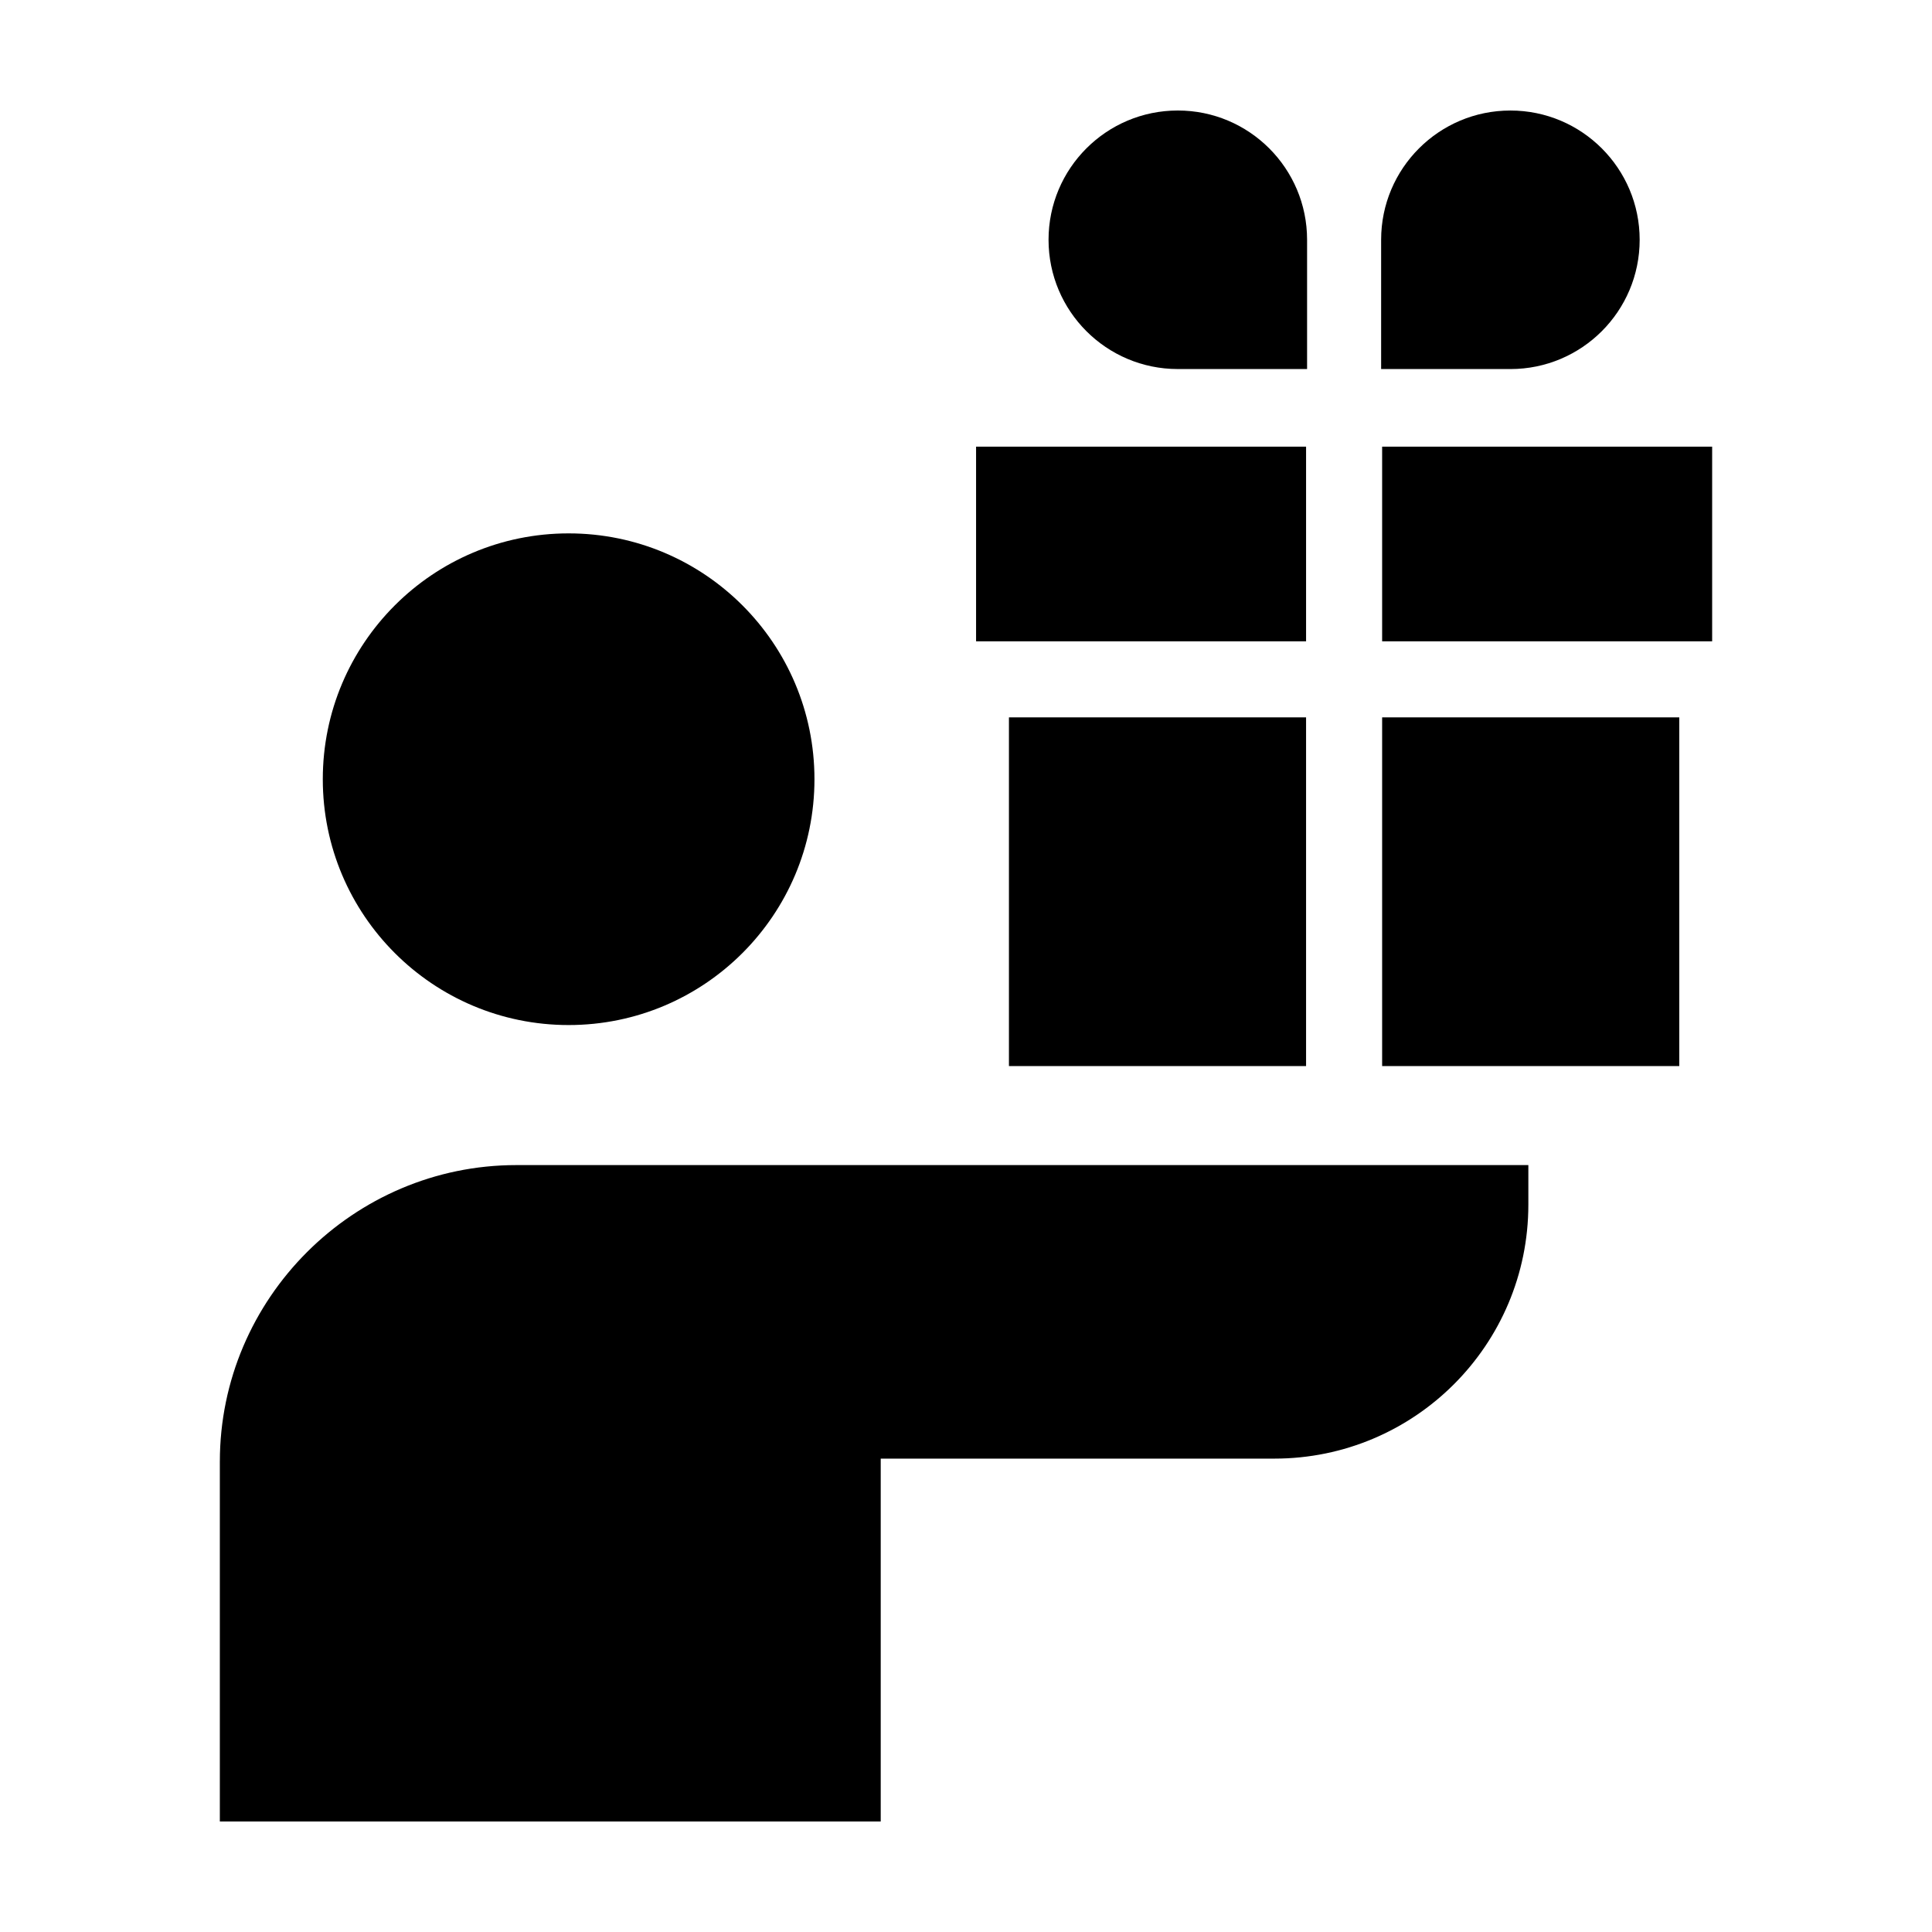 <?xml version="1.0" encoding="UTF-8"?>
<!-- Uploaded to: ICON Repo, www.iconrepo.com, Generator: ICON Repo Mixer Tools -->
<svg fill="#000000" width="800px" height="800px" version="1.1" viewBox="144 144 512 512" xmlns="http://www.w3.org/2000/svg">
 <g>
  <path d="m510.28 334.11h78.746v92.41h-78.746z"/>
  <path d="m411.38 334.11h78.742v92.41h-78.742z"/>
  <path d="m402.67 262.37h87.453v51.586h-87.453z"/>
  <path d="m510.28 262.37h87.457v51.586h-87.457z"/>
  <path d="m544.27 173.29c-18.918 0-34.258 15.336-34.258 34.258v34.258h34.258c18.918 0 34.258-15.336 34.258-34.258s-15.34-34.258-34.258-34.258z"/>
  <path d="m490.39 241.8v-34.258c0-18.918-15.336-34.258-34.258-34.258-18.922 0-34.258 15.336-34.258 34.258 0 18.918 15.336 34.258 34.258 34.258z"/>
  <path d="m359.84 350.5c0 35.98-29.168 65.148-65.148 65.148s-65.148-29.168-65.148-65.148c0-35.98 29.168-65.148 65.148-65.148s65.148 29.168 65.148 65.148"/>
  <path d="m202.26 531.33v95.383h175.14v-96.164h104.32c37.176 0 67.309-30.137 67.309-67.309v-10.48h-268.2c-43.168 0-78.566 35.32-78.566 78.57z"/>
 </g>
</svg>